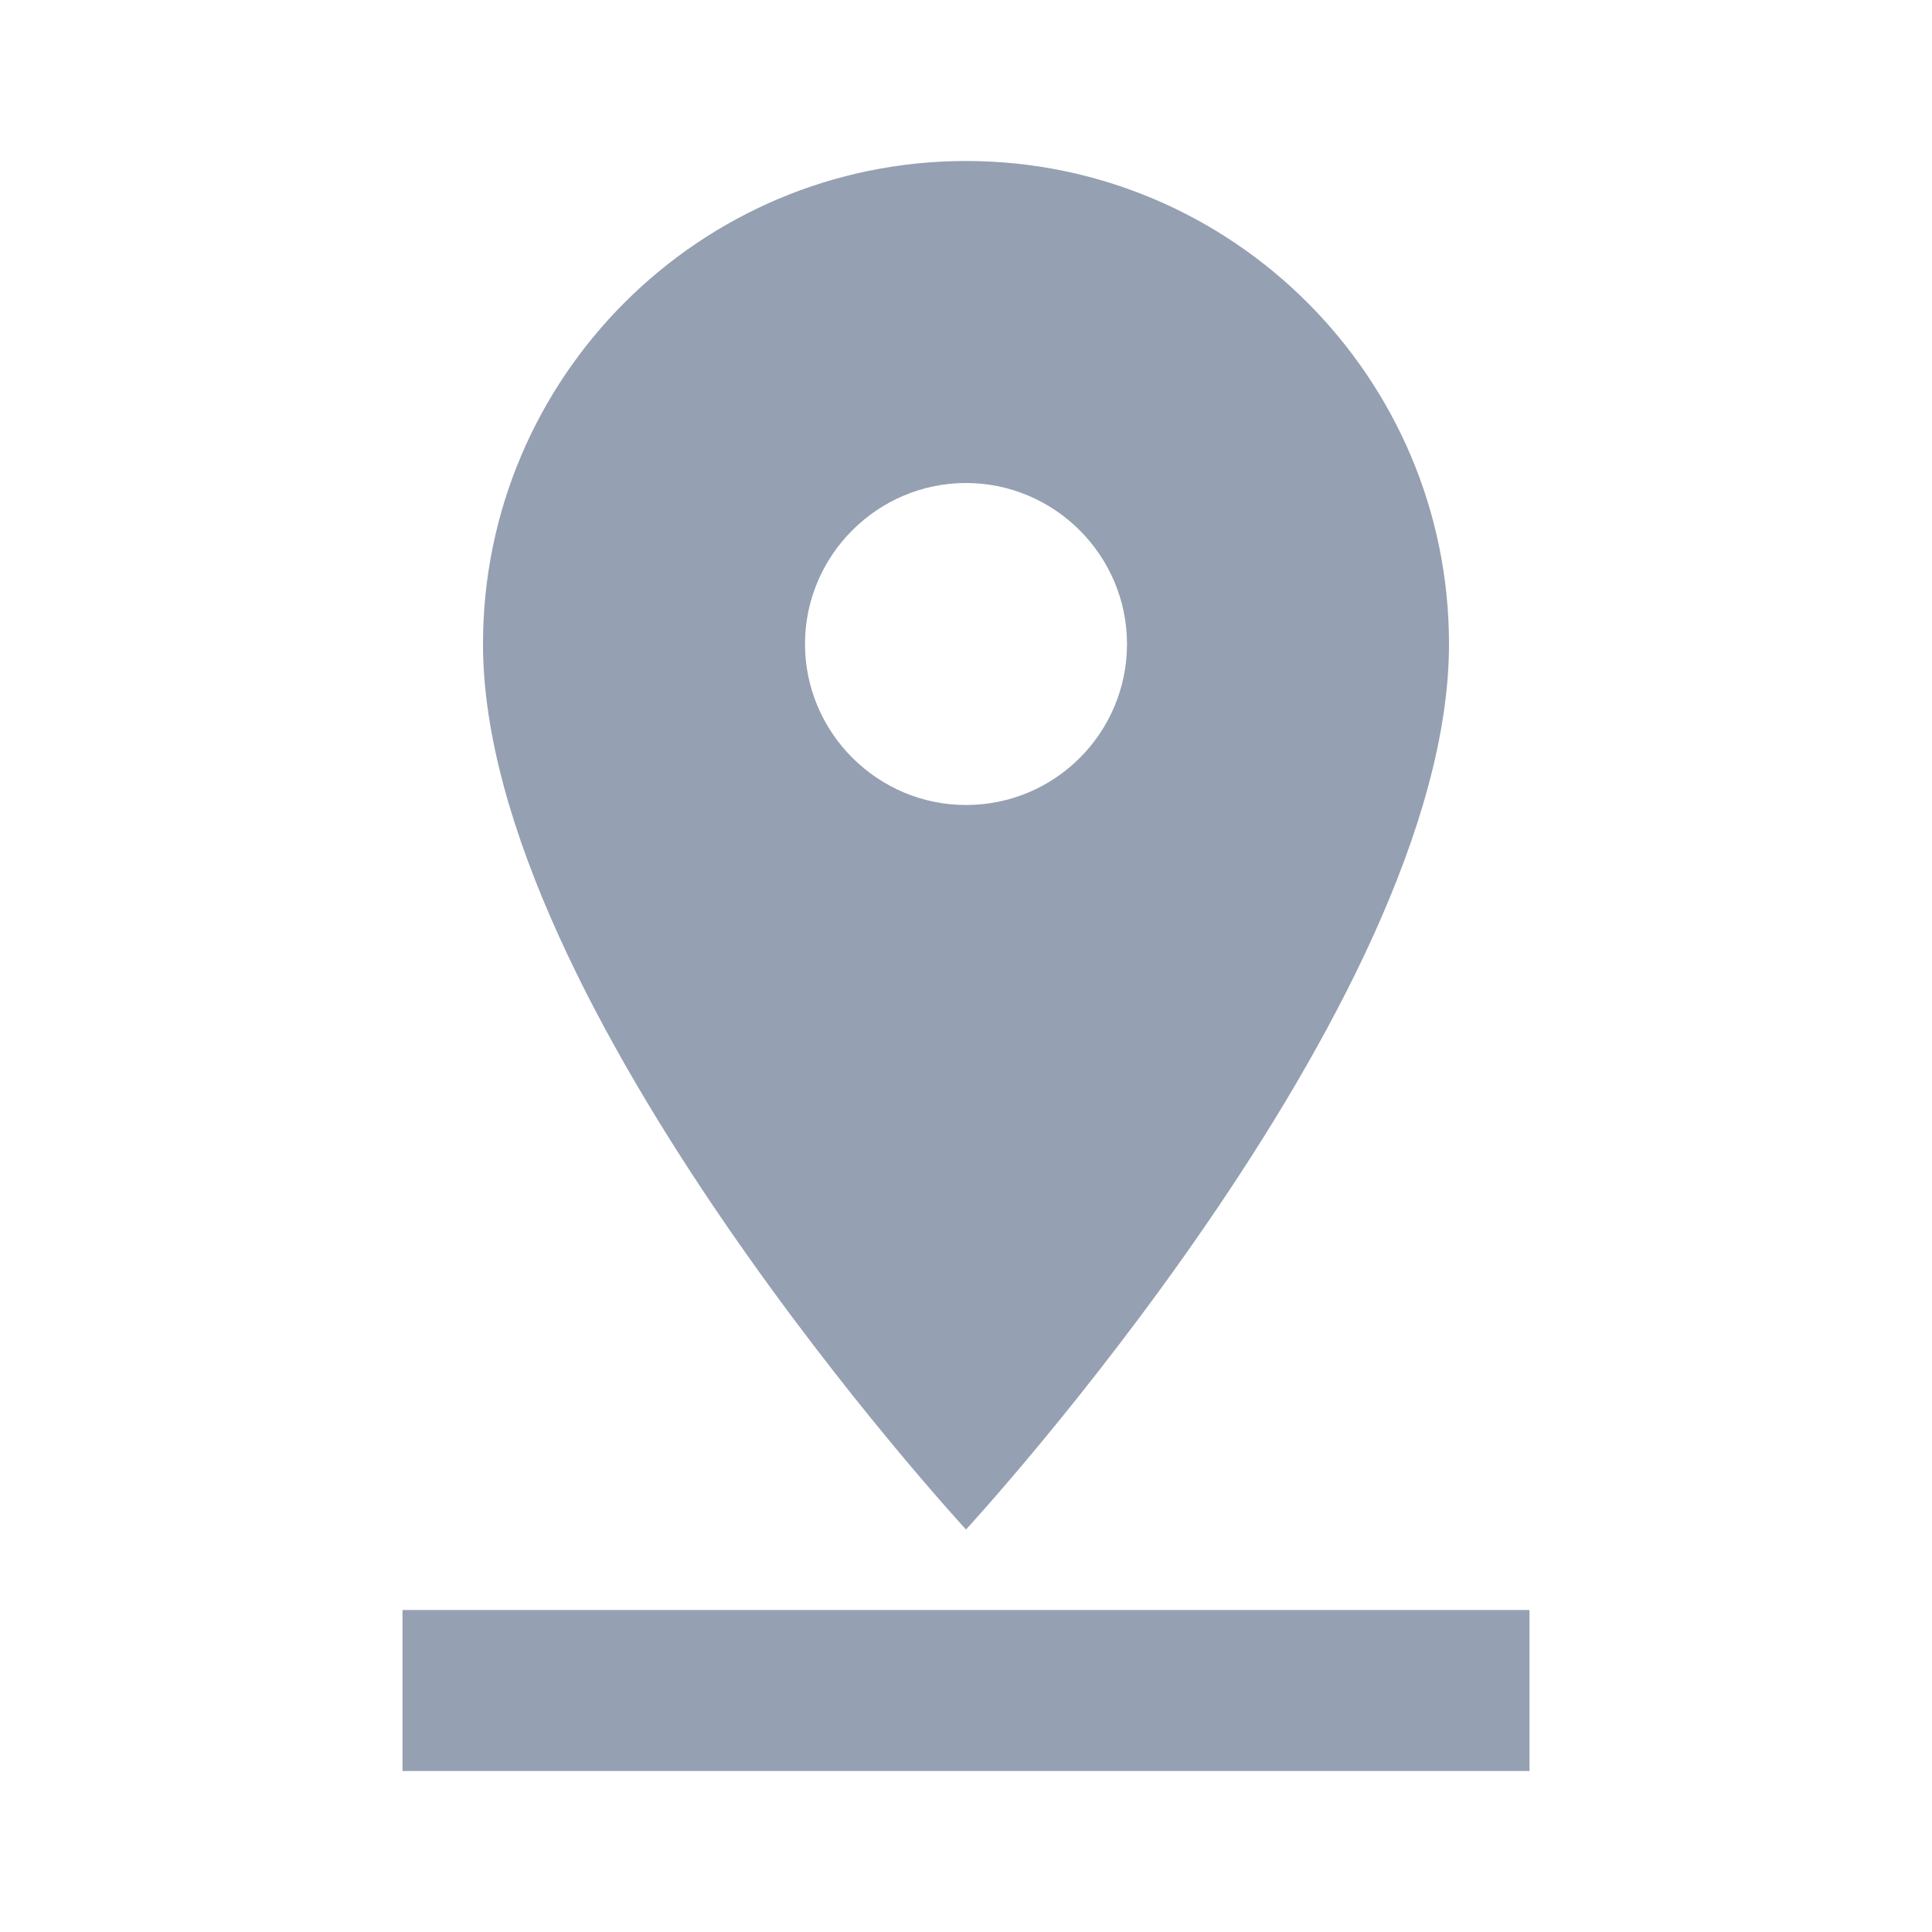 <svg width="24" height="24" viewBox="0 0 24 24" fill="none" xmlns="http://www.w3.org/2000/svg">
<path fill-rule="evenodd" clip-rule="evenodd" d="M18 8C18 4.69 15.31 2 12 2C8.69 2 6 4.69 6 8C6 12.5 12 19 12 19C12 19 18 12.5 18 8ZM10 8C10 6.9 10.9 6 12 6C13.1 6 14 6.9 14 8C14 9.1 13.11 10 12 10C10.9 10 10 9.1 10 8ZM5 22V20H19V22H5Z" fill="#95A0B2"/>
</svg>
